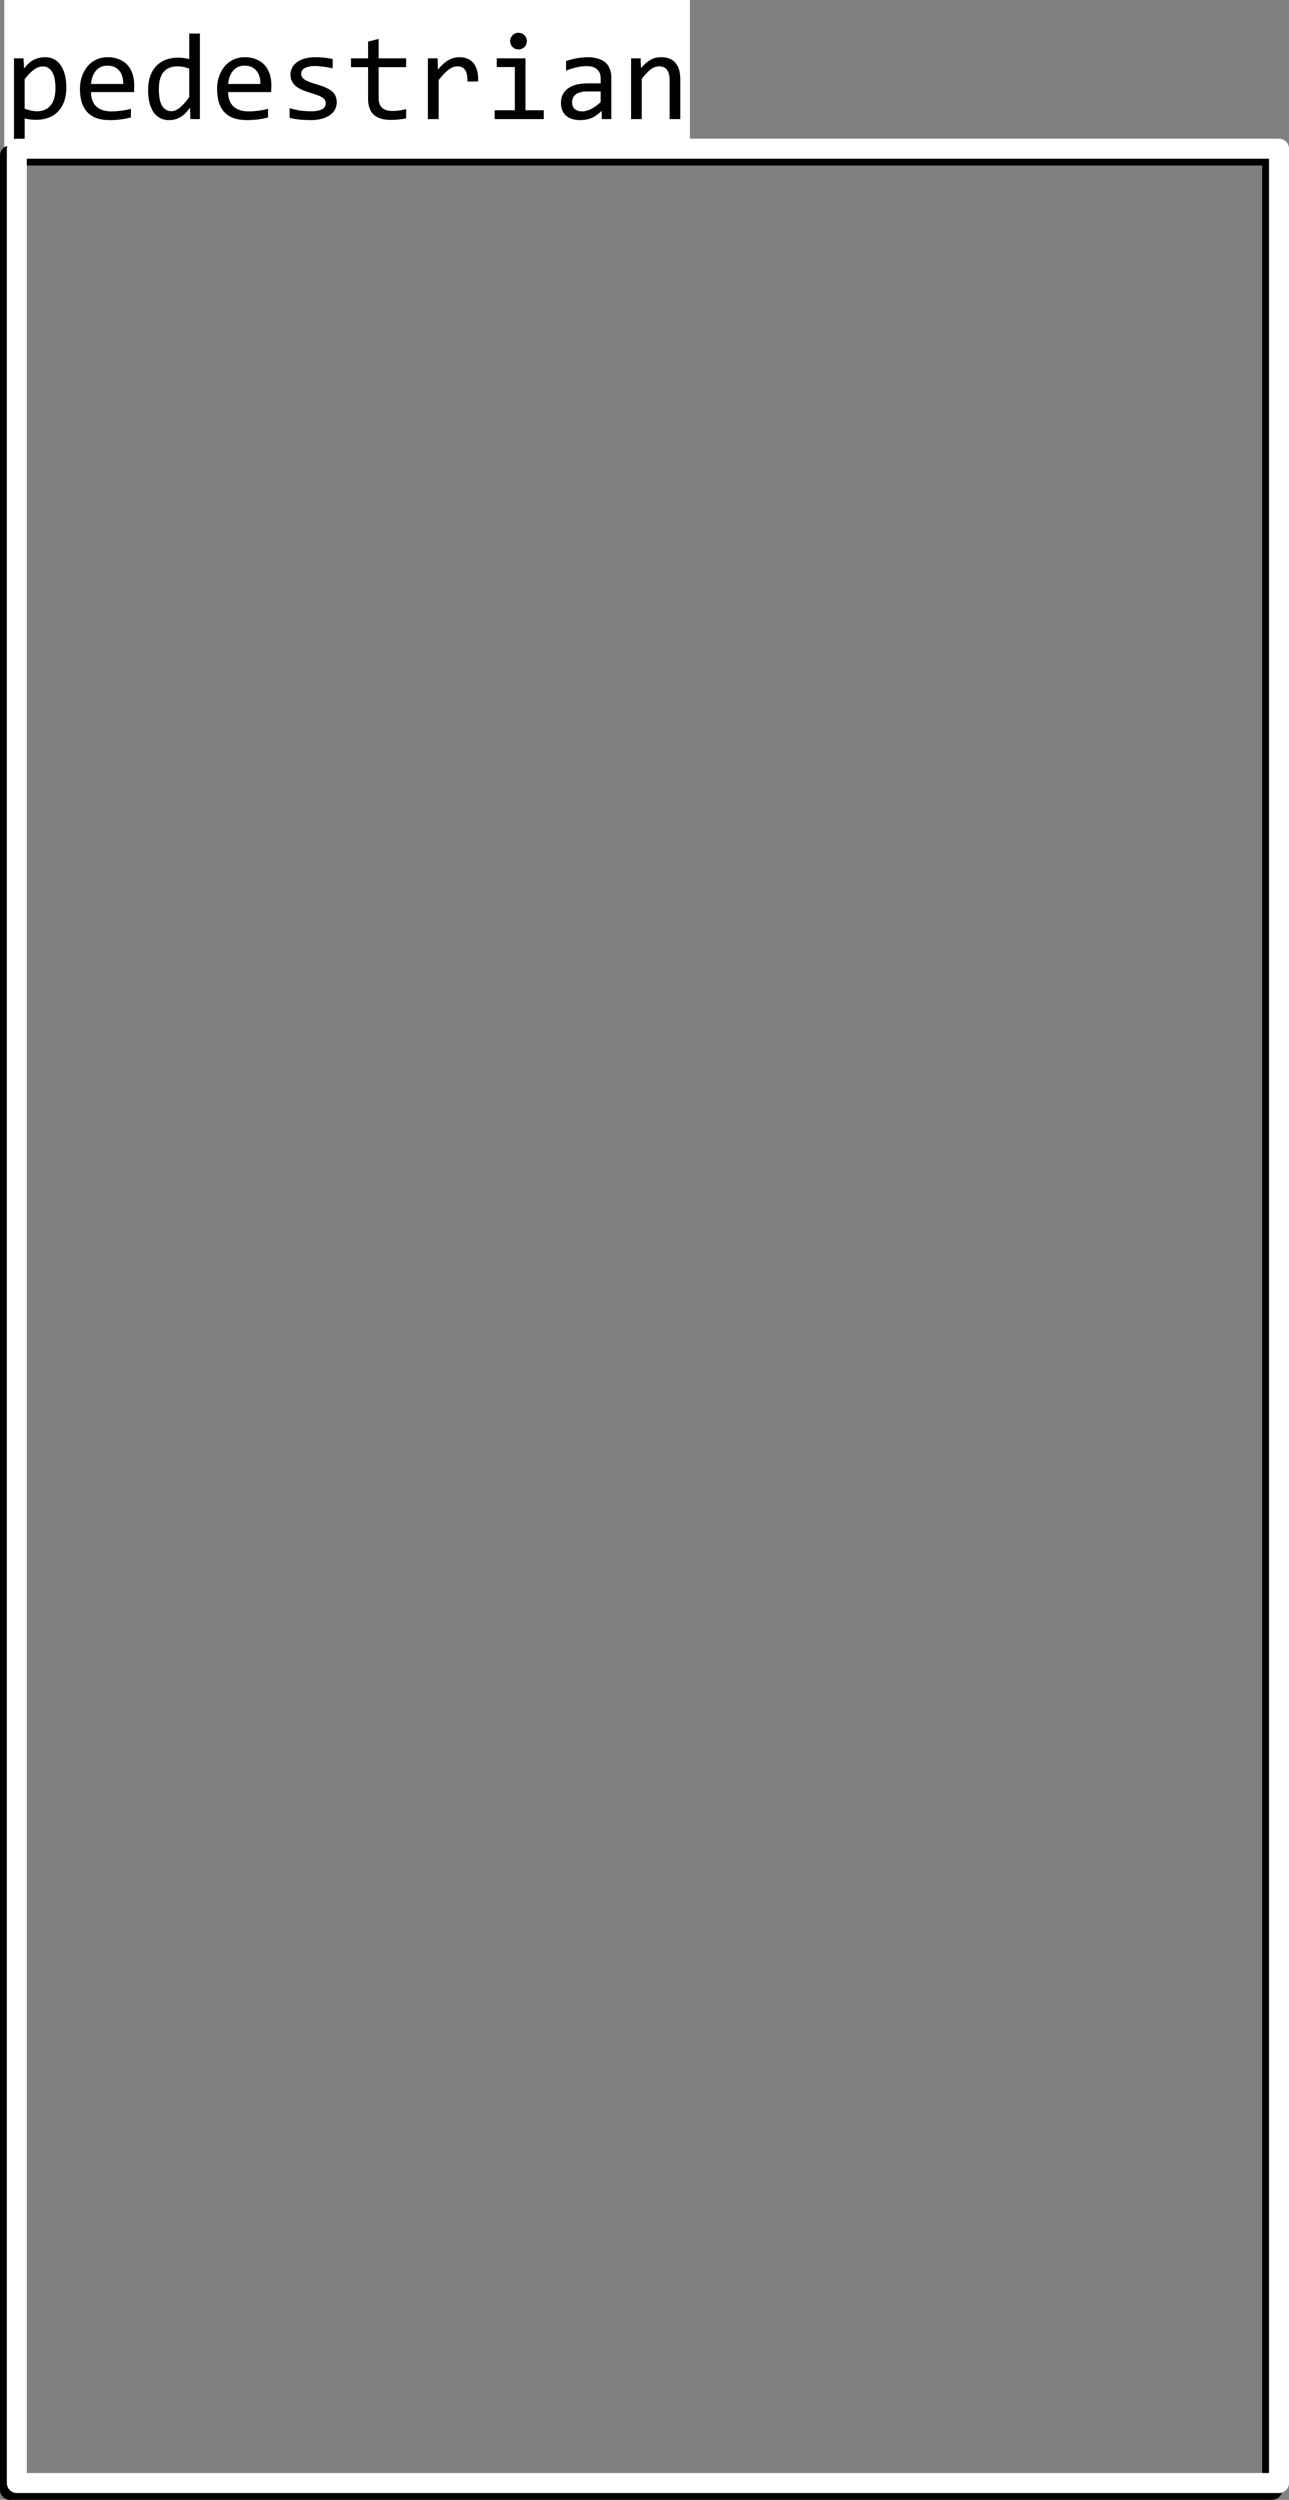 <?xml version="1.0" encoding="UTF-8" standalone="no"?>
<svg
   xmlns:dc="http://purl.org/dc/elements/1.1/"
   xmlns:cc="http://creativecommons.org/ns#"
   xmlns:rdf="http://www.w3.org/1999/02/22-rdf-syntax-ns#"
   xmlns:svg="http://www.w3.org/2000/svg"
   xmlns="http://www.w3.org/2000/svg"
   xmlns:sodipodi="http://sodipodi.sourceforge.net/DTD/sodipodi-0.dtd"
   xmlns:inkscape="http://www.inkscape.org/namespaces/inkscape"
   inkscape:version="1.0 (4035a4f, 2020-05-01)"
   height="374.947"
   width="193.485"
   sodipodi:docname="labels_4.svg"
   id="svg260"
   stroke-miterlimit="10"
   stroke-linecap="square"
   stroke="none"
   fill="none"
   viewBox="0 0 193.485 374.947"
   version="1.1">
  <rect x="0" y="0" width="193.485" height="374.947" fill="#808080" stroke="none"/>
  <defs
     id="defs264" />
  <sodipodi:namedview
     inkscape:current-layer="g258"
     inkscape:window-maximized="0"
     inkscape:window-y="25"
     inkscape:window-x="0"
     inkscape:cy="177.46504"
     inkscape:cx="87.652506"
     inkscape:zoom="0.55635327"
     showgrid="false"
     id="namedview262"
     inkscape:window-height="480"
     inkscape:window-width="895"
     inkscape:pageshadow="2"
     inkscape:pageopacity="0"
     guidetolerance="10"
     gridtolerance="10"
     objecttolerance="10"
     borderopacity="1"
     bordercolor="#666666"
     pagecolor="#ffffff" />
  <clipPath
     id="p.0">
    <path
       id="path235"
       clip-rule="nonzero"
       d="M 0,0 H 960 V 720 H 0 Z" />
  </clipPath>
  <g
     transform="translate(-237.131,-84.343)"
     id="g258"
     clip-path="url(#p.0)">
    <path
       id="path238"
       fill-rule="evenodd"
       d="M 0,0 H 960 V 720 H 0 Z"
       fill-opacity="0"
       fill="#000000" />
    <path
       id="path240"
       fill-rule="evenodd"
       d="M 229.417,74.111 H 484.441 V 116.127 H 229.417 Z"
       fill-opacity="0"
       fill="#000000" />
    <g
       id="g276">
      <path
         fill="#ffffff"
         d="m 237.773,84.343 h 102.919 v 22.326 h -102.919 z"
         fill-rule="nonzero"
         id="path242"
         style="stroke-width:1" />
      <path
         fill="#000000"
         fill-opacity="0"
         d="m 237.773,88.394 h 102.919 v 21.773 h -102.919 z"
         fill-rule="nonzero"
         id="path244"
         style="stroke-width:1" />
      <path
         fill="#000000"
         d="m 247.086,97.485 q 0,1.215 -0.345,2.134 -0.345,0.903 -0.956,1.511 -0.596,0.592 -1.427,0.888 -0.815,0.296 -1.772,0.296 -0.439,0 -0.878,-0.047 -0.439,-0.047 -0.878,-0.156 v 3.816 h -1.599 V 93.093 h 1.427 l 0.094,1.526 q 0.69,-0.934 1.458,-1.308 0.784,-0.389 1.693,-0.389 0.784,0 1.38,0.327 0.596,0.327 0.988,0.934 0.408,0.592 0.611,1.433 0.204,0.825 0.204,1.869 z m -1.63,0.062 q 0,-0.716 -0.11,-1.308 -0.11,-0.607 -0.345,-1.028 -0.219,-0.42 -0.58,-0.654 -0.345,-0.249 -0.847,-0.249 -0.298,0 -0.611,0.093 -0.314,0.093 -0.643,0.327 -0.329,0.218 -0.706,0.592 -0.361,0.358 -0.784,0.903 v 4.423 q 0.439,0.171 0.925,0.28 0.486,0.109 0.941,0.109 1.286,0 2.022,-0.872 0.737,-0.872 0.737,-2.616 z m 11.828,-0.389 q 0,0.343 -0.016,0.576 0,0.218 -0.031,0.42 h -6.444 q 0,1.402 0.784,2.149 0.8,0.748 2.273,0.748 0.408,0 0.8,-0.031 0.408,-0.031 0.784,-0.078 0.376,-0.062 0.721,-0.125 0.345,-0.078 0.627,-0.156 v 1.293 q -0.643,0.187 -1.474,0.296 -0.815,0.109 -1.693,0.109 -1.176,0 -2.022,-0.311 -0.847,-0.311 -1.395,-0.919 -0.549,-0.607 -0.815,-1.479 -0.251,-0.872 -0.251,-1.993 0,-0.95 0.282,-1.807 0.282,-0.857 0.815,-1.511 0.533,-0.654 1.301,-1.028 0.784,-0.389 1.772,-0.389 0.956,0 1.693,0.311 0.753,0.296 1.254,0.841 0.502,0.545 0.768,1.339 0.267,0.779 0.267,1.744 z m -1.662,-0.218 q 0.031,-0.607 -0.125,-1.106 -0.141,-0.514 -0.455,-0.872 -0.298,-0.374 -0.753,-0.576 -0.455,-0.202 -1.066,-0.202 -0.517,0 -0.956,0.202 -0.423,0.202 -0.737,0.561 -0.298,0.358 -0.502,0.872 -0.188,0.514 -0.235,1.121 z m 3.739,0.903 q 0,-1.168 0.314,-2.071 0.314,-0.903 0.909,-1.526 0.596,-0.623 1.411,-0.934 0.831,-0.327 1.85,-0.327 0.439,0 0.862,0.062 0.423,0.047 0.831,0.156 v -3.831 h 1.599 V 102.204 h -1.427 l -0.047,-1.729 q -0.674,0.966 -1.458,1.433 -0.768,0.452 -1.678,0.452 -0.784,0 -1.38,-0.311 -0.596,-0.327 -1.003,-0.919 -0.392,-0.607 -0.596,-1.433 -0.188,-0.841 -0.188,-1.853 z m 1.615,-0.109 q 0,1.651 0.486,2.476 0.502,0.81 1.395,0.81 0.596,0 1.27,-0.529 0.674,-0.545 1.411,-1.604 v -4.22 q -0.392,-0.187 -0.862,-0.28 -0.47,-0.093 -0.941,-0.093 -1.301,0 -2.038,0.841 -0.721,0.825 -0.721,2.601 z m 16.892,-0.576 q 0,0.343 -0.016,0.576 0,0.218 -0.031,0.42 h -6.444 q 0,1.402 0.784,2.149 0.8,0.748 2.273,0.748 0.408,0 0.8,-0.031 0.408,-0.031 0.784,-0.078 0.376,-0.062 0.721,-0.125 0.345,-0.078 0.627,-0.156 v 1.293 q -0.643,0.187 -1.474,0.296 -0.815,0.109 -1.693,0.109 -1.176,0 -2.022,-0.311 -0.847,-0.311 -1.395,-0.919 -0.549,-0.607 -0.815,-1.479 -0.251,-0.872 -0.251,-1.993 0,-0.95 0.282,-1.807 0.282,-0.857 0.815,-1.511 0.533,-0.654 1.301,-1.028 0.784,-0.389 1.772,-0.389 0.956,0 1.693,0.311 0.753,0.296 1.254,0.841 0.502,0.545 0.768,1.339 0.267,0.779 0.267,1.744 z m -1.662,-0.218 q 0.031,-0.607 -0.125,-1.106 -0.141,-0.514 -0.455,-0.872 -0.298,-0.374 -0.753,-0.576 -0.455,-0.202 -1.066,-0.202 -0.517,0 -0.956,0.202 -0.423,0.202 -0.737,0.561 -0.298,0.358 -0.502,0.872 -0.188,0.514 -0.235,1.121 z m 11.468,2.772 q 0,0.483 -0.172,0.872 -0.157,0.374 -0.439,0.67 -0.282,0.296 -0.658,0.514 -0.376,0.202 -0.8,0.343 -0.423,0.125 -0.878,0.187 -0.455,0.062 -0.878,0.062 -0.925,0 -1.709,-0.078 -0.784,-0.078 -1.536,-0.265 v -1.448 q 0.8,0.234 1.599,0.358 0.8,0.109 1.583,0.109 1.144,0 1.693,-0.311 0.549,-0.311 0.549,-0.888 0,-0.234 -0.094,-0.42 -0.078,-0.202 -0.314,-0.374 -0.219,-0.187 -0.706,-0.374 -0.486,-0.202 -1.317,-0.436 -0.611,-0.187 -1.144,-0.42 -0.517,-0.234 -0.909,-0.545 -0.376,-0.327 -0.596,-0.748 -0.219,-0.42 -0.219,-1.012 0,-0.374 0.172,-0.825 0.172,-0.452 0.596,-0.841 0.439,-0.405 1.176,-0.654 0.737,-0.265 1.819,-0.265 0.549,0 1.207,0.062 0.658,0.062 1.364,0.202 v 1.402 q -0.753,-0.171 -1.427,-0.249 -0.658,-0.093 -1.16,-0.093 -0.596,0 -1.003,0.093 -0.392,0.078 -0.658,0.249 -0.251,0.156 -0.361,0.374 -0.11,0.202 -0.11,0.452 0,0.249 0.094,0.452 0.11,0.187 0.361,0.374 0.267,0.187 0.721,0.374 0.47,0.187 1.223,0.405 0.815,0.234 1.364,0.498 0.564,0.249 0.909,0.576 0.361,0.311 0.502,0.716 0.157,0.405 0.157,0.903 z m 10.417,2.367 q -0.533,0.14 -1.113,0.187 -0.58,0.062 -1.176,0.062 -1.725,0 -2.571,-0.779 -0.847,-0.779 -0.847,-2.383 v -4.75 h -2.571 v -1.324 h 2.571 v -2.507 l 1.583,-0.405 v 2.912 h 4.123 v 1.324 h -4.123 v 4.625 q 0,0.981 0.517,1.464 0.533,0.483 1.552,0.483 0.439,0 0.956,-0.062 0.533,-0.062 1.097,-0.218 z m 3.268,-8.986 h 1.458 l 0.047,1.682 q 0.815,-0.981 1.599,-1.417 0.8,-0.436 1.599,-0.436 1.427,0 2.164,0.919 0.737,0.919 0.674,2.725 h -1.599 q 0.016,-1.199 -0.361,-1.729 -0.376,-0.545 -1.113,-0.545 -0.314,0 -0.643,0.109 -0.329,0.109 -0.674,0.358 -0.329,0.249 -0.721,0.639 -0.376,0.389 -0.815,0.95 v 5.856 h -1.615 z m 13.051,1.308 h -2.712 v -1.308 h 4.311 v 7.787 h 2.744 v 1.324 h -7.369 v -1.324 h 3.026 z m 0.549,-5.139 q 0.267,0 0.486,0.093 0.235,0.093 0.408,0.28 0.172,0.171 0.267,0.389 0.094,0.218 0.094,0.483 0,0.249 -0.094,0.483 -0.094,0.234 -0.267,0.405 -0.172,0.171 -0.408,0.265 -0.219,0.093 -0.486,0.093 -0.267,0 -0.502,-0.093 -0.219,-0.093 -0.392,-0.265 -0.157,-0.171 -0.267,-0.405 -0.094,-0.234 -0.094,-0.483 0,-0.265 0.094,-0.483 0.11,-0.218 0.267,-0.389 0.172,-0.187 0.392,-0.28 0.235,-0.093 0.502,-0.093 z m 12.503,12.942 -0.031,-1.23 q -0.753,0.748 -1.521,1.075 -0.768,0.311 -1.63,0.311 -0.784,0 -1.348,-0.187 -0.549,-0.202 -0.909,-0.545 -0.361,-0.358 -0.533,-0.825 -0.157,-0.483 -0.157,-1.028 0,-1.37 1.019,-2.149 1.035,-0.779 3.041,-0.779 h 1.897 v -0.794 q 0,-0.81 -0.517,-1.293 -0.517,-0.498 -1.583,-0.498 -0.784,0 -1.536,0.187 -0.753,0.171 -1.552,0.483 V 93.498 q 0.298,-0.109 0.658,-0.202 0.376,-0.109 0.784,-0.187 0.408,-0.078 0.862,-0.125 0.455,-0.062 0.909,-0.062 0.831,0 1.489,0.187 0.674,0.171 1.129,0.545 0.47,0.374 0.706,0.95 0.251,0.561 0.251,1.324 v 6.276 z m -0.172,-4.143 h -2.022 q -0.58,0 -1.019,0.125 -0.423,0.109 -0.706,0.327 -0.267,0.218 -0.408,0.53 -0.125,0.296 -0.125,0.67 0,0.265 0.078,0.514 0.078,0.234 0.267,0.42 0.188,0.187 0.47,0.296 0.298,0.109 0.721,0.109 0.549,0 1.254,-0.327 0.706,-0.343 1.489,-1.059 z m 4.57,-4.968 h 1.427 l 0.063,1.464 q 0.392,-0.467 0.768,-0.779 0.376,-0.311 0.737,-0.498 0.361,-0.202 0.737,-0.28 0.376,-0.078 0.784,-0.078 1.411,0 2.132,0.841 0.737,0.825 0.737,2.492 v 5.949 h -1.599 v -5.825 q 0,-1.075 -0.408,-1.573 -0.392,-0.514 -1.192,-0.514 -0.282,0 -0.564,0.093 -0.282,0.078 -0.58,0.296 -0.298,0.202 -0.658,0.576 -0.345,0.358 -0.784,0.903 v 6.043 h -1.599 z"
         fill-rule="nonzero"
         id="path246"
         style="stroke-width:1" />
      <path
         fill="#010000"
         fill-opacity="0"
         d="m 340.692,88.394 v 0 21.773 0 z"
         fill-rule="nonzero"
         id="path248"
         style="stroke-width:1" />
      <path
         fill="#000000"
         fill-opacity="0"
         d="M 238.631,107.669 H 428.088 V 457.79 H 238.631 Z"
         fill-rule="evenodd"
         id="path250"
         style="stroke-width:1" />
      <path
         stroke="#000000"
         stroke-width="3"
         stroke-linejoin="round"
         stroke-linecap="butt"
         d="M 238.631,107.669 H 428.088 V 457.79 H 238.631 Z"
         fill-rule="evenodd"
         id="path252" />
      <path
         fill="#000000"
         fill-opacity="0"
         d="M 239.659,106.649 H 429.116 V 456.769 H 239.659 Z"
         fill-rule="evenodd"
         id="path254"
         style="stroke-width:1" />
      <path
         stroke="#ffffff"
         stroke-width="3"
         stroke-linejoin="round"
         stroke-linecap="butt"
         d="M 239.659,106.649 H 429.116 V 456.769 H 239.659 Z"
         fill-rule="evenodd"
         id="path256" />
    </g>
  </g>
</svg>
